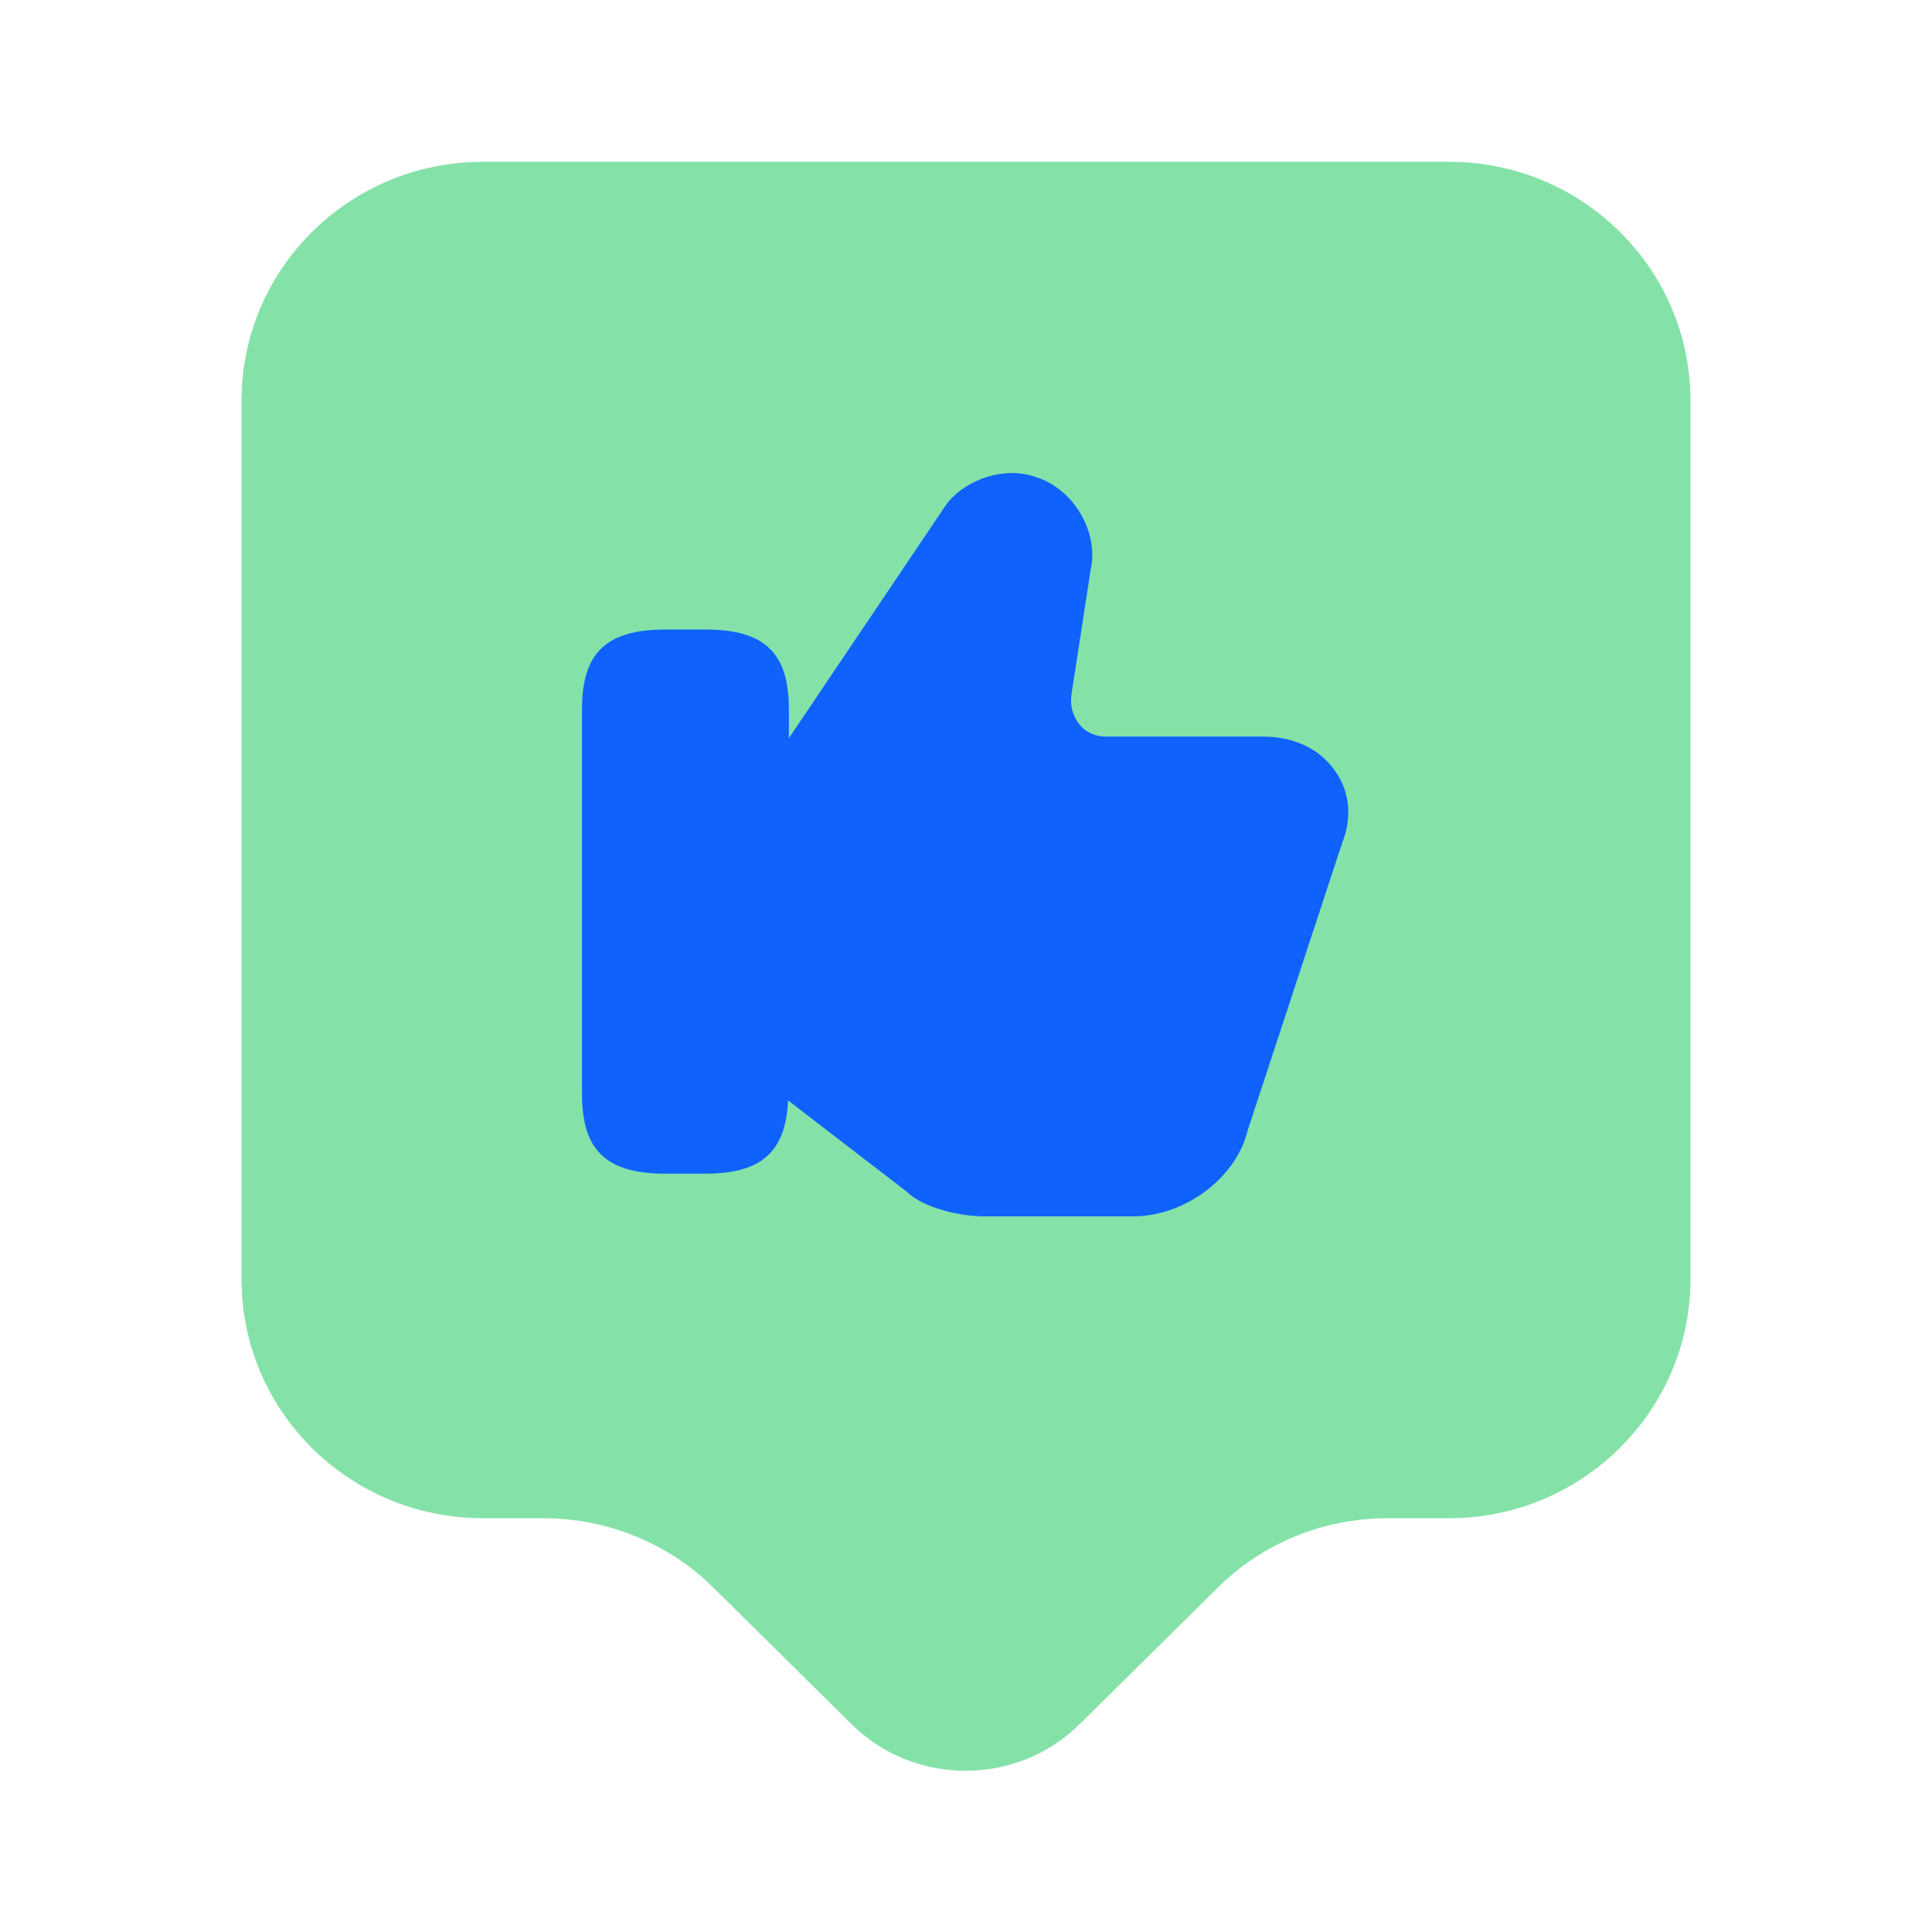 <svg xmlns="http://www.w3.org/2000/svg" width="64" height="64" viewBox="0 0 64 64" fill="none"><path d="M48 50.293H45.973C43.84 50.293 41.813 51.12 40.32 52.613L35.76 57.12C33.68 59.173 30.293 59.173 28.213 57.12L23.653 52.613C22.16 51.12 20.107 50.293 18 50.293H16C11.573 50.293 8 46.747 8 42.373V13.28C8 8.907 11.573 5.36 16 5.36H48C52.427 5.36 56 8.907 56 13.28V42.373C56 46.72 52.427 50.293 48 50.293Z" fill="#84E2A8"></path><path d="M44.213 25.52C43.706 24.8 42.853 24.4 41.839 24.4H36.639C36.293 24.4 35.973 24.267 35.759 24C35.546 23.733 35.439 23.387 35.493 23.013L36.133 18.853C36.399 17.627 35.573 16.213 34.346 15.813C33.199 15.387 31.839 15.973 31.306 16.773L26.133 24.453V23.493C26.133 21.627 25.333 20.853 23.359 20.853H22.053C20.079 20.853 19.279 21.627 19.279 23.493V36.24C19.279 38.107 20.079 38.88 22.053 38.88H23.359C25.226 38.88 26.026 38.16 26.106 36.453L30.026 39.467C30.559 40 31.759 40.293 32.613 40.293H37.546C39.253 40.293 40.959 39.013 41.333 37.44L44.453 27.947C44.799 27.093 44.719 26.213 44.213 25.52Z" fill="#0F62FE"></path></svg>